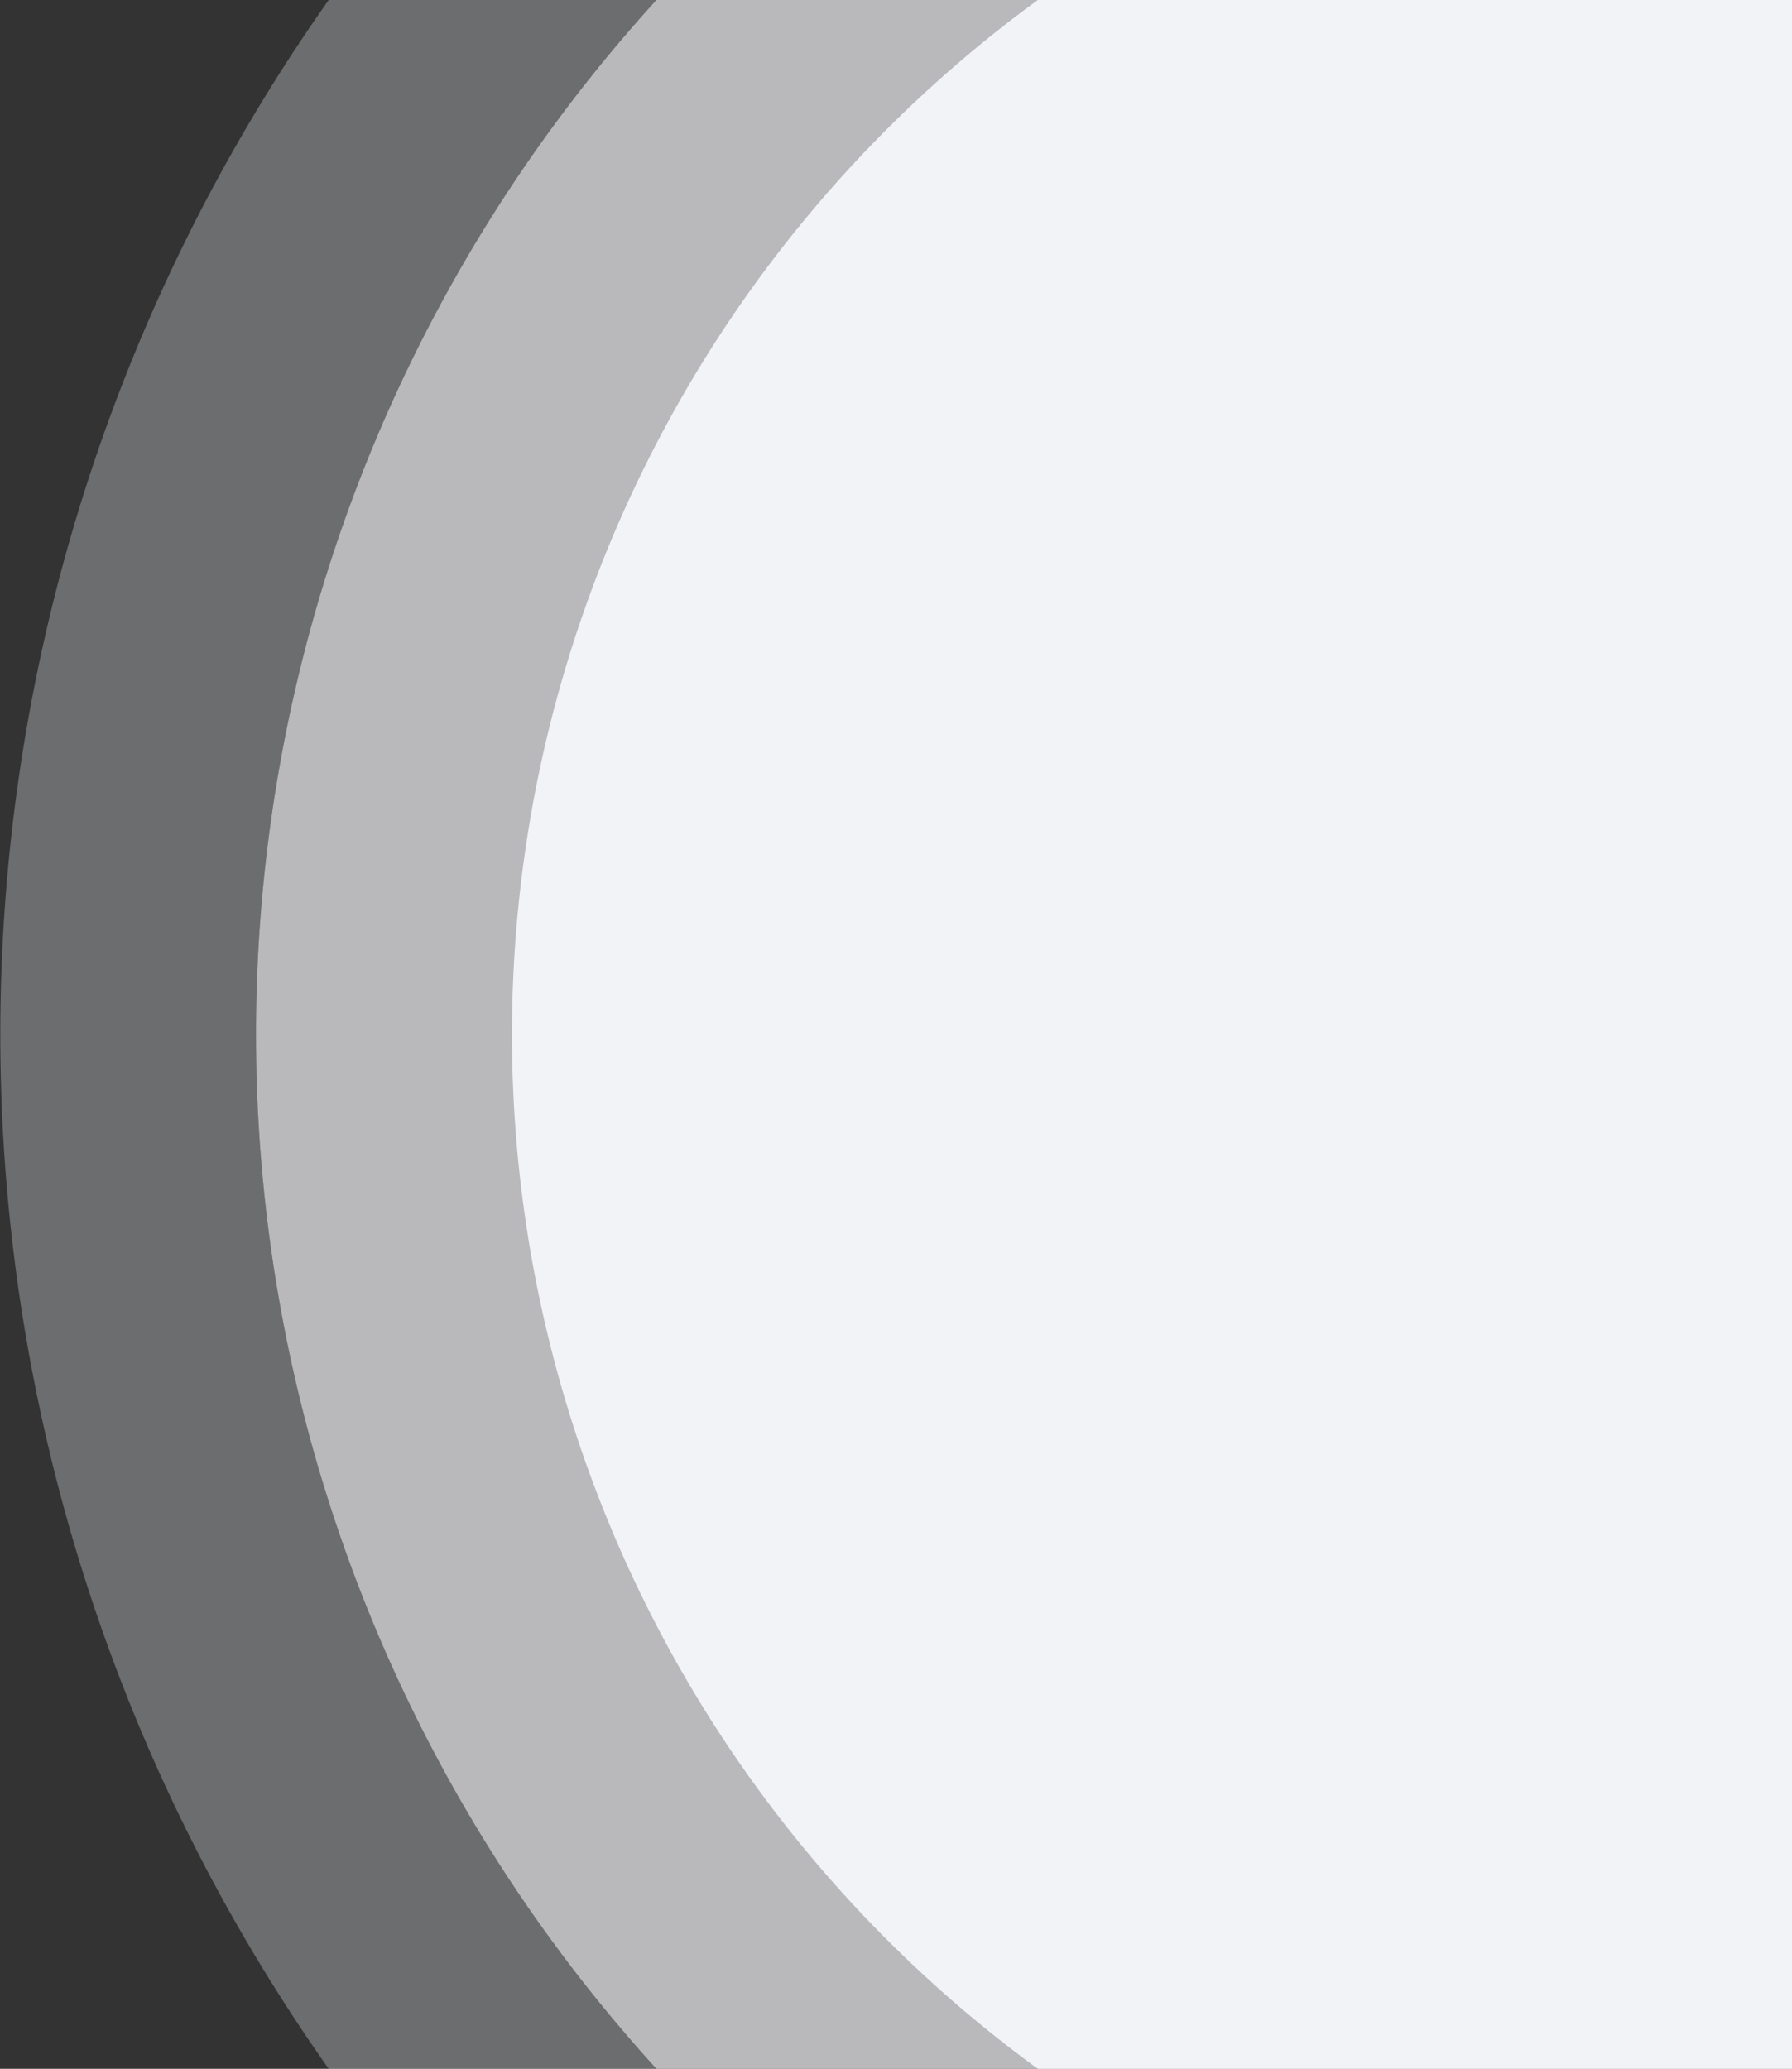 <?xml version="1.0" encoding="UTF-8"?> <svg xmlns="http://www.w3.org/2000/svg" viewBox="0 0 175 202"><rect x="0" y="0" width="175" height="202" fill="#333333" stroke="none"/> <defs> <style>.cls-1,.cls-2,.cls-3{fill:#f2f3f7;}.cls-1{opacity:0.3;}.cls-2{opacity:0.7;}</style> </defs> <title>Ресурс 76</title> <g id="Слой_2" data-name="Слой 2"> <g id="Слой_1-2" data-name="Слой 1"> <path class="cls-1" d="M64.1,202a150,150,0,0,1,0-202h-32a175.08,175.08,0,0,0,0,202Z"></path> <path class="cls-2" d="M175,0H64.1a150,150,0,0,0,0,202H175Z"></path> <path class="cls-3" d="M175,0H101.35a125,125,0,0,0,0,202H175Z"></path> </g> </g> </svg> 